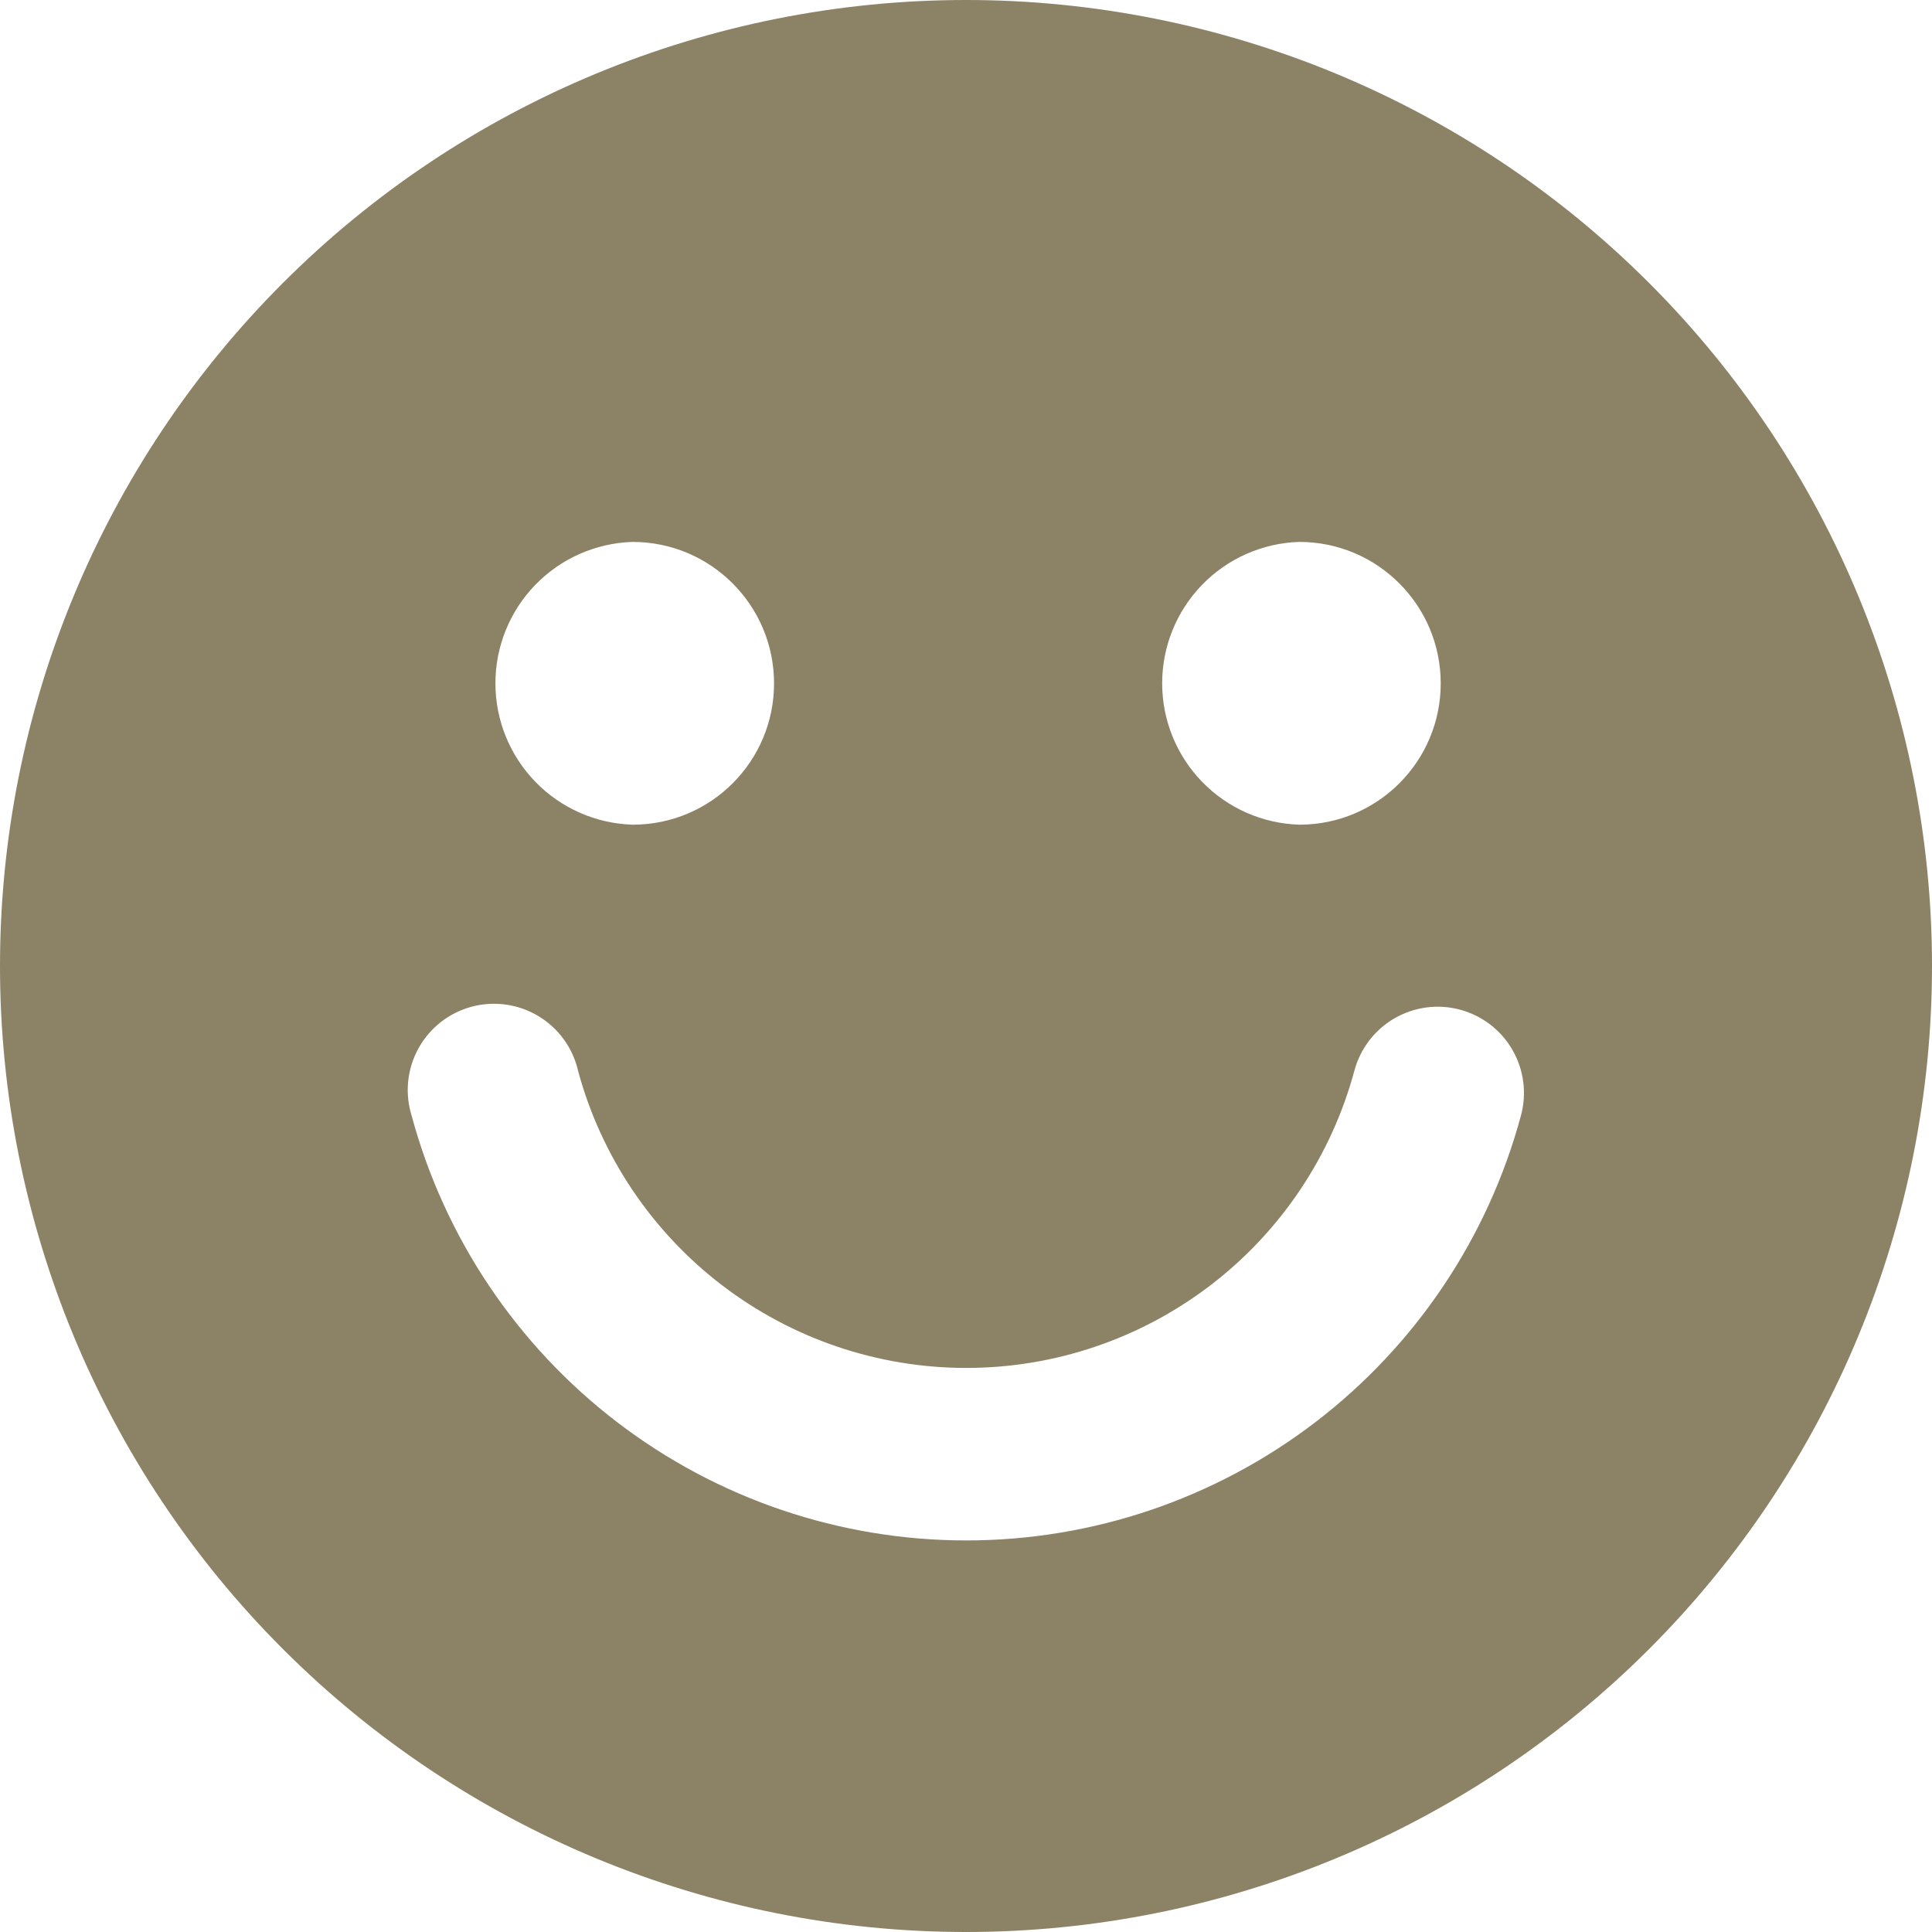 <svg width="200" height="200" viewBox="0 0 200 200" fill="none" xmlns="http://www.w3.org/2000/svg">
<g clip-path="url(#clip0_356_460)">
<path fill-rule="evenodd" clip-rule="evenodd" d="M200 100C200 73.478 189.464 48.043 170.711 29.289C151.957 10.536 126.522 0 100 0C73.478 0 48.043 10.536 29.289 29.289C10.536 48.043 0 73.478 0 100C0 126.522 10.536 151.957 29.289 170.711C48.043 189.464 73.478 200 100 200C126.522 200 151.957 189.464 170.711 170.711C189.464 151.957 200 126.522 200 100ZM149.143 70.743C149.143 78.814 142.614 85.357 134.543 85.371H134.514C130.712 85.258 127.102 83.67 124.45 80.942C121.798 78.214 120.312 74.561 120.307 70.757C120.301 66.952 121.777 63.295 124.42 60.559C127.064 57.824 130.669 56.224 134.471 56.1H134.514C142.586 56.1 149.143 62.657 149.143 70.743ZM80.129 70.743C80.129 78.814 73.6 85.357 65.529 85.371H65.486C61.683 85.256 58.075 83.666 55.424 80.937C52.774 78.207 51.289 74.554 51.286 70.75C51.282 66.945 52.759 63.289 55.404 60.554C58.049 57.82 61.655 56.222 65.457 56.1H65.486C73.571 56.1 80.129 62.657 80.129 70.743ZM59.843 110.857C59.576 109.685 59.075 108.579 58.371 107.605C57.666 106.63 56.772 105.809 55.742 105.189C54.712 104.569 53.568 104.163 52.377 103.996C51.186 103.829 49.974 103.904 48.813 104.217C47.653 104.53 46.567 105.074 45.622 105.816C44.676 106.559 43.891 107.485 43.312 108.539C42.733 109.592 42.373 110.752 42.253 111.948C42.133 113.144 42.256 114.352 42.614 115.5C46.023 128.119 53.493 139.264 63.872 147.211C74.25 155.158 86.957 159.465 100.029 159.465C113.1 159.465 125.807 155.158 136.186 147.211C146.564 139.264 154.035 128.119 157.443 115.5C157.753 114.366 157.836 113.182 157.688 112.016C157.54 110.85 157.162 109.724 156.578 108.704C155.993 107.684 155.213 106.79 154.282 106.072C153.351 105.354 152.288 104.828 151.152 104.522C150.017 104.216 148.833 104.138 147.667 104.291C146.502 104.444 145.378 104.826 144.36 105.415C143.343 106.003 142.451 106.787 141.737 107.721C141.023 108.655 140.501 109.721 140.2 110.857C137.813 119.684 132.585 127.48 125.324 133.038C118.063 138.596 109.173 141.608 100.029 141.608C90.884 141.608 81.995 138.596 74.733 133.038C67.472 127.48 62.23 119.684 59.843 110.857Z" fill="#8C8265"/>
</g>
<defs>
<clipPath id="clip0_356_460">
<rect width="200" height="200" fill="white"/>
</clipPath>
</defs>
</svg>
